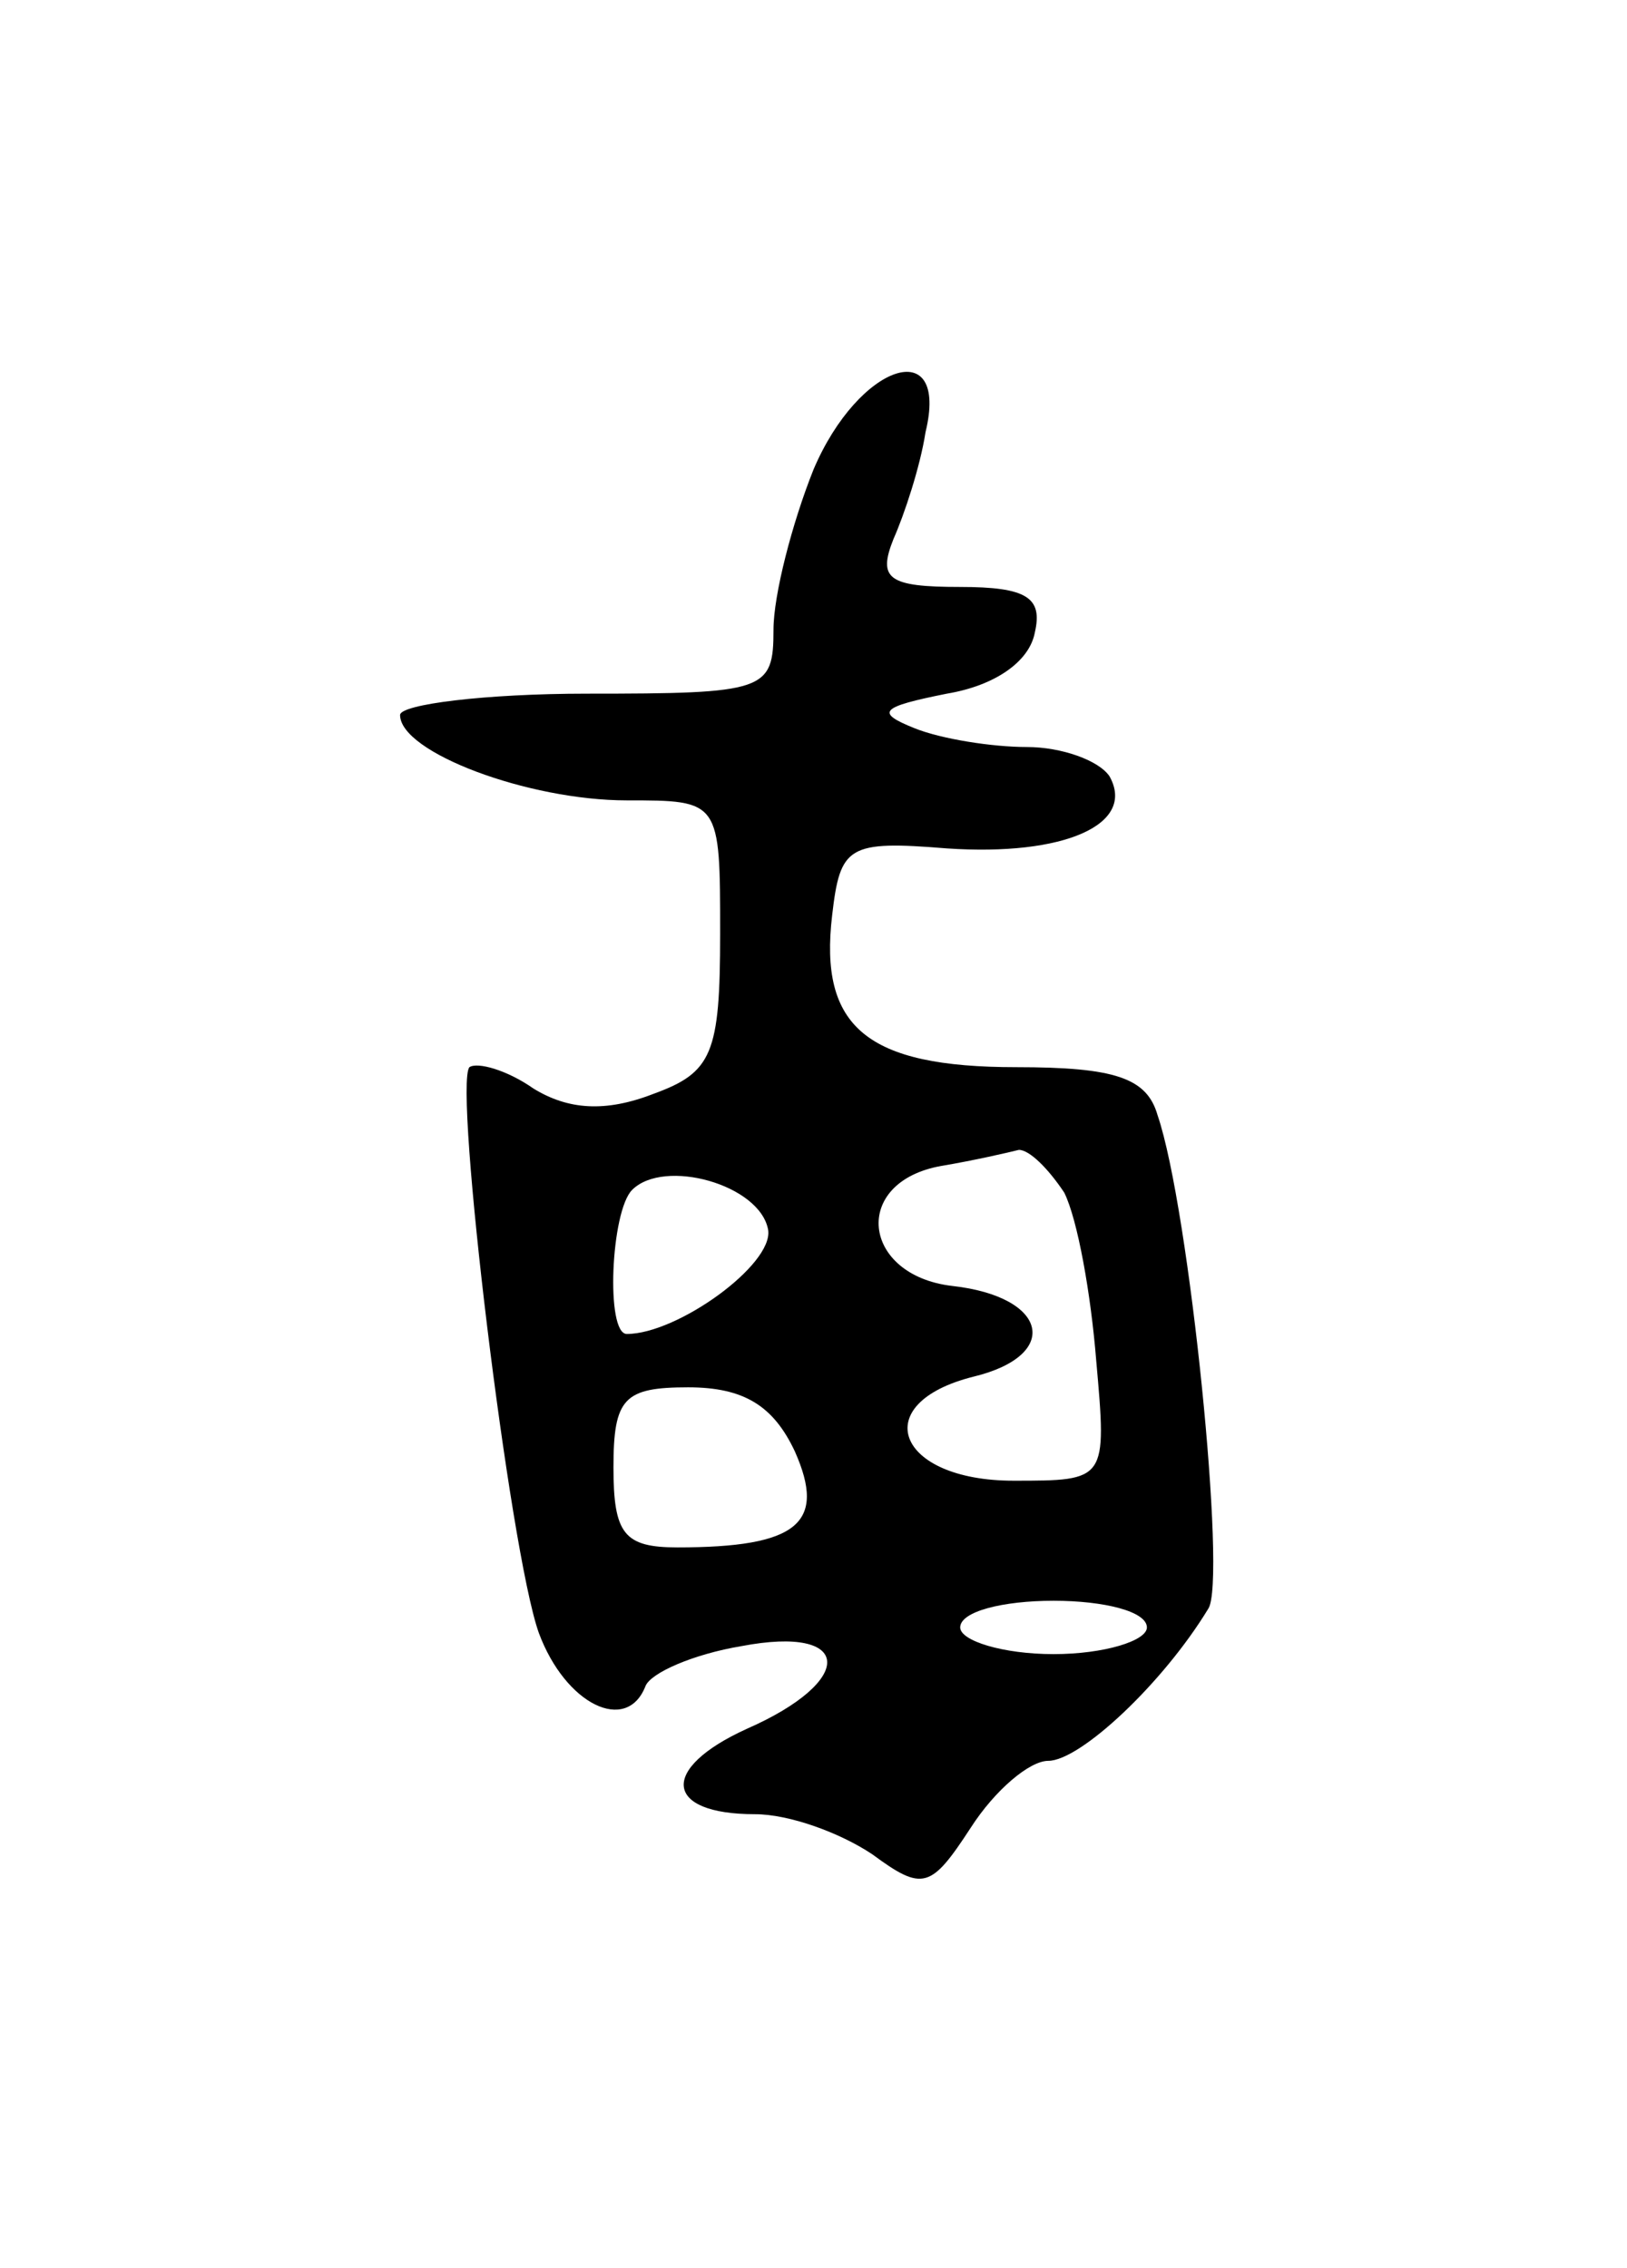 <svg version="1.0" xmlns="http://www.w3.org/2000/svg" width="61" height="85" viewBox="0 0 61 85" ><g transform="translate(0,85) scale(0.1,-0.1)" ><path d="M305 674 c-8 -20 -15 -47 -15 -60 0 -23 -3 -24 -70 -24 -38 0 -70 -4 -70 -8 0 -14 48 -32 85 -32 35 0 35 0 35 -50 0 -45 -3 -52 -25 -60 -18 -7 -32 -6 -45 2 -10 7 -21 10 -24 8 -6 -7 15 -181 26 -212 10 -27 33 -38 40 -20 2 5 18 12 36 15 42 8 43 -13 2 -31 -33 -15 -31 -32 3 -32 13 0 32 -7 44 -15 19 -14 22 -13 37 10 9 14 22 25 29 25 12 0 43 29 60 57 7 10 -7 150 -19 185 -4 14 -16 18 -53 18 -56 0 -74 15 -69 57 3 26 6 28 43 25 44 -3 71 9 61 27 -4 6 -18 11 -31 11 -13 0 -32 3 -42 7 -15 6 -13 8 12 13 18 3 31 12 33 23 3 13 -3 17 -28 17 -27 0 -31 3 -25 18 4 9 10 27 12 40 9 37 -25 26 -42 -14z m94 -271 c5 -10 10 -38 12 -63 4 -45 4 -45 -31 -45 -44 0 -55 29 -15 39 33 8 28 30 -8 34 -34 4 -38 39 -4 45 12 2 25 5 29 6 4 0 11 -7 17 -16z m-111 -14 c2 -13 -34 -39 -53 -39 -8 0 -6 46 2 54 12 12 48 2 51 -15z m10 -83 c12 -27 1 -36 -44 -36 -20 0 -24 5 -24 30 0 26 4 30 28 30 21 0 32 -7 40 -24z m132 -66 c0 -5 -16 -10 -35 -10 -19 0 -35 5 -35 10 0 6 16 10 35 10 19 0 35 -4 35 -10z"/></g></svg> 
